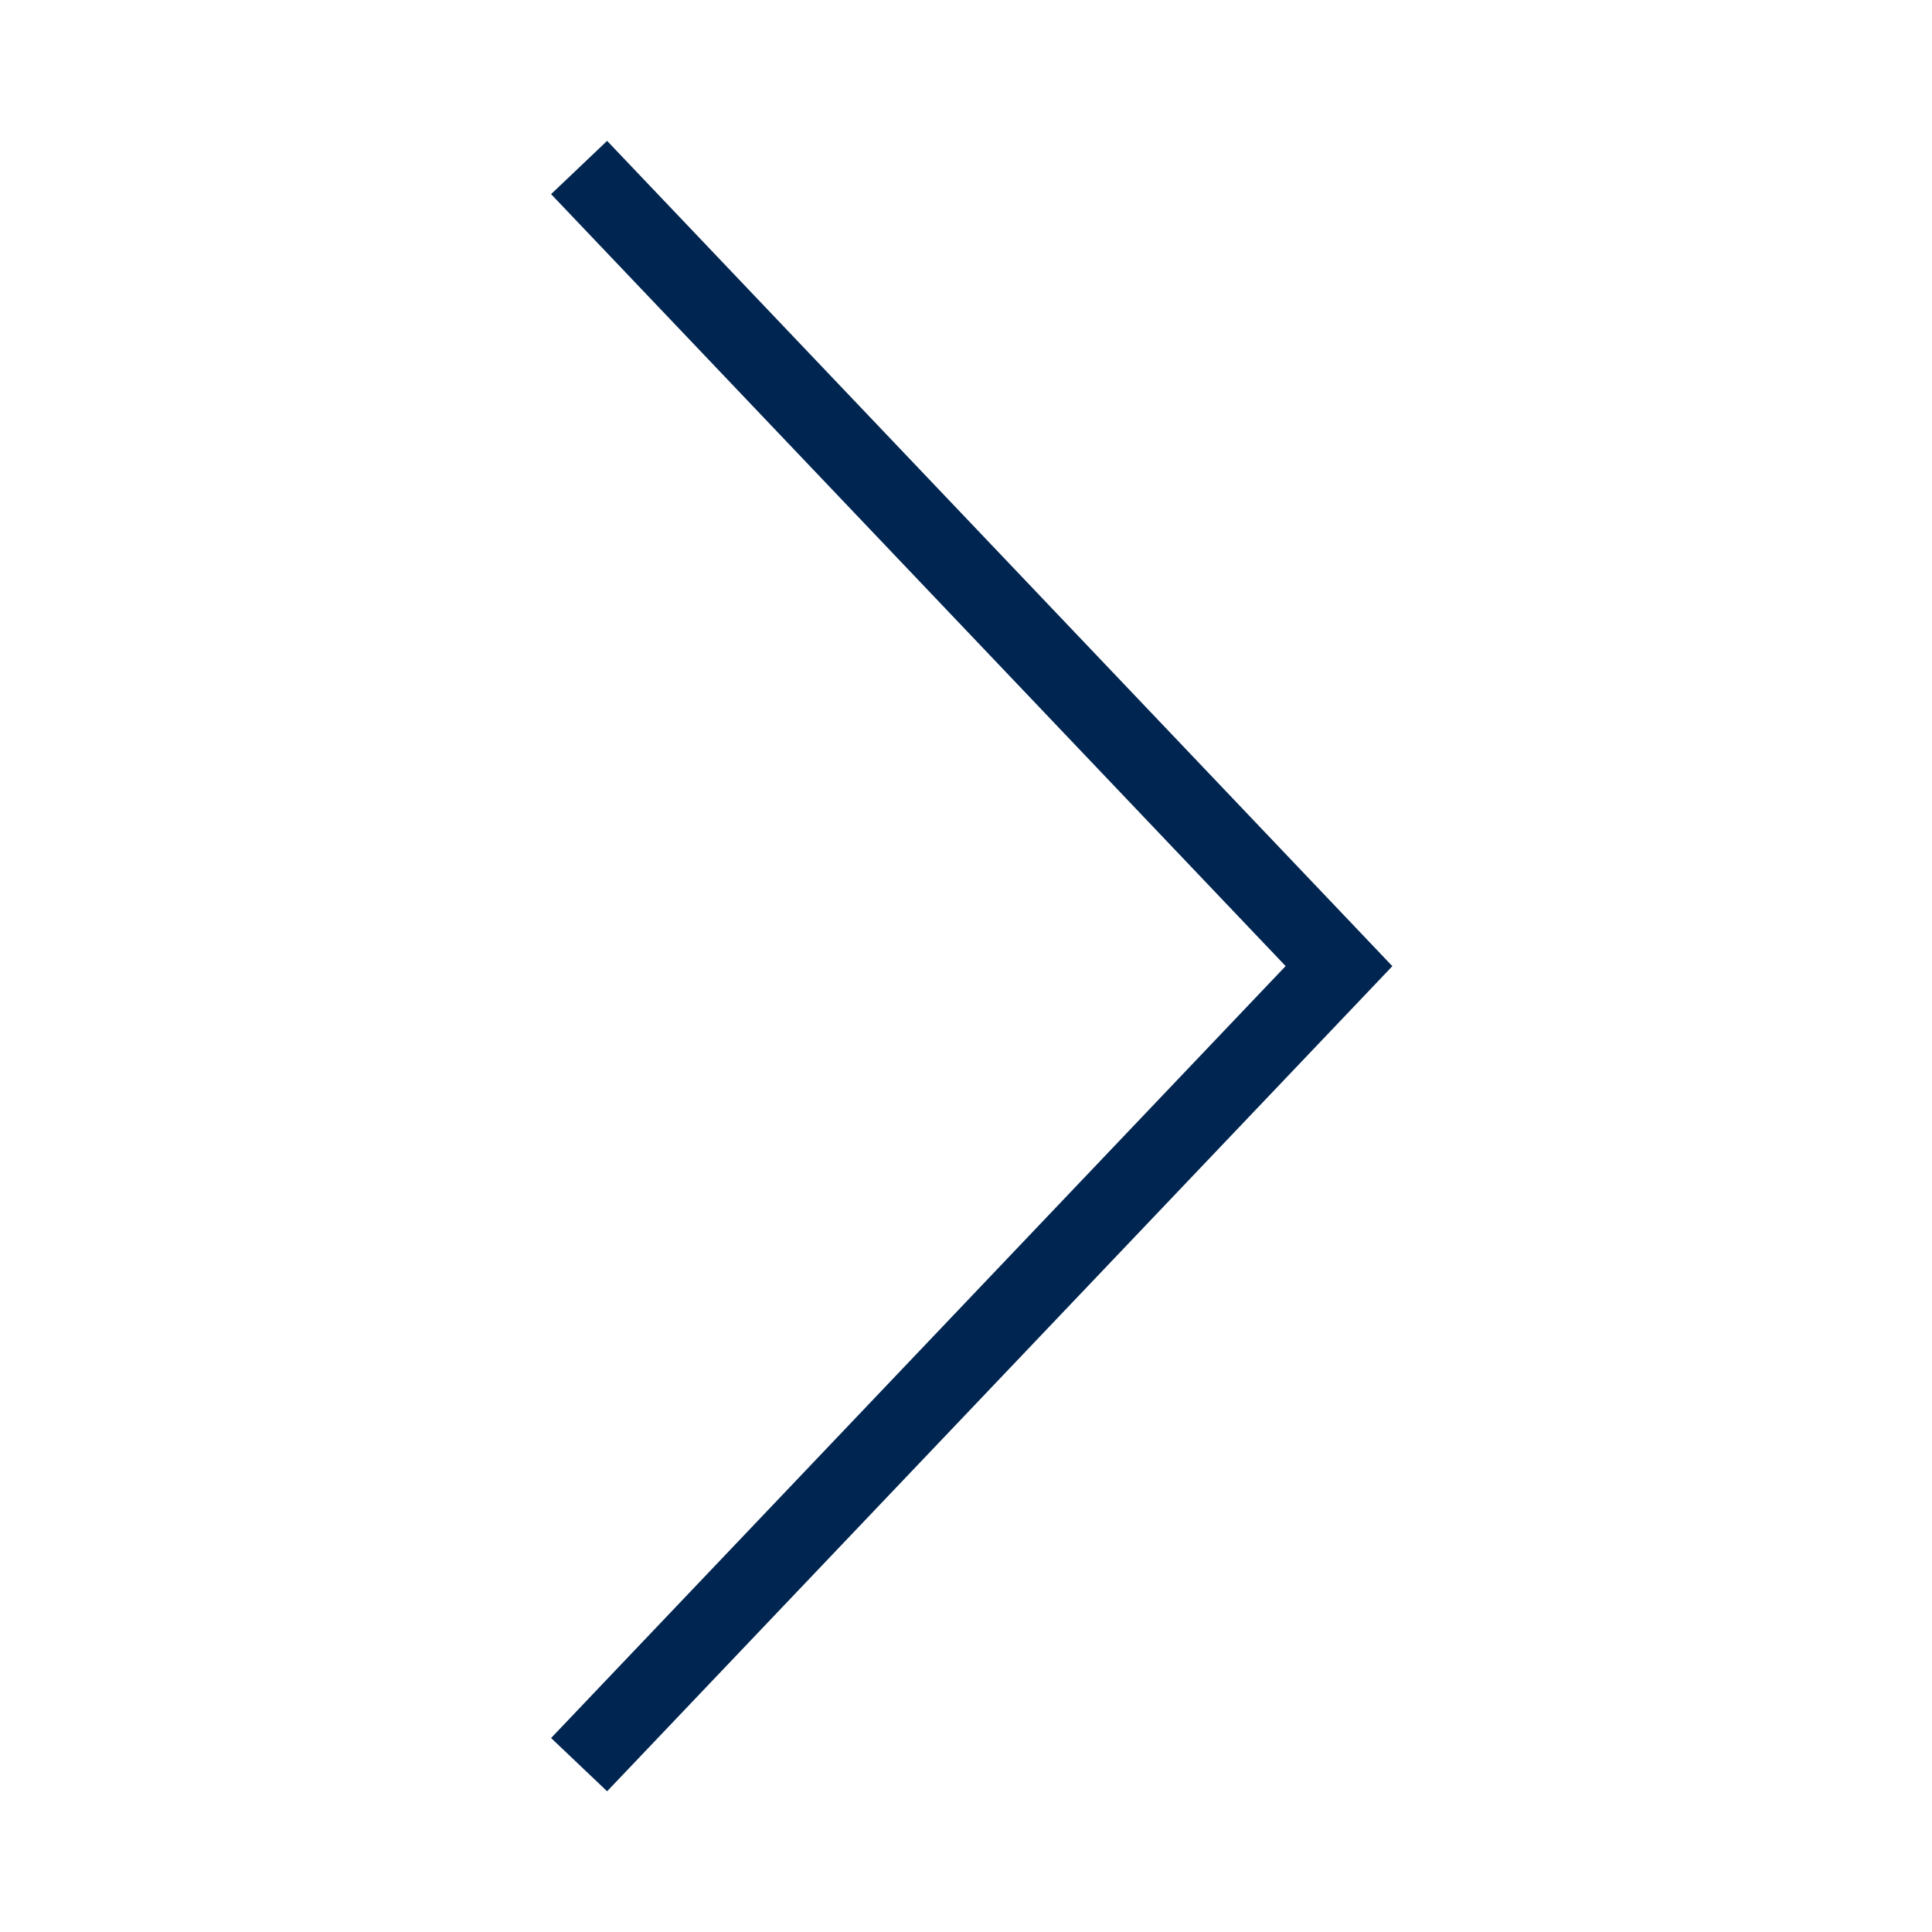 <svg xmlns="http://www.w3.org/2000/svg" width="25" height="25" viewBox="0 0 25 25">
  <defs>
    <style>
      .cls-1 {
        fill: #002550;
      }

      .cls-2 {
        fill: none;
      }
    </style>
  </defs>
  <g id="グループ_85796" data-name="グループ 85796" transform="translate(-335 -305)">
    <g id="グループ_83271" data-name="グループ 83271" transform="translate(342.494 307.166)">
      <path id="パス_117617" data-name="パス 117617" class="cls-1" d="M3349.04-15979.421l-.725-.689,9.505-9.989-9.505-9.989.725-.689,10.161,10.679-.328.345Z" transform="translate(-3348.678 16000.434)"/>
    </g>
    <rect id="長方形_20796" data-name="長方形 20796" class="cls-2" width="25" height="25" transform="translate(335 305)"/>
  </g>
</svg>
